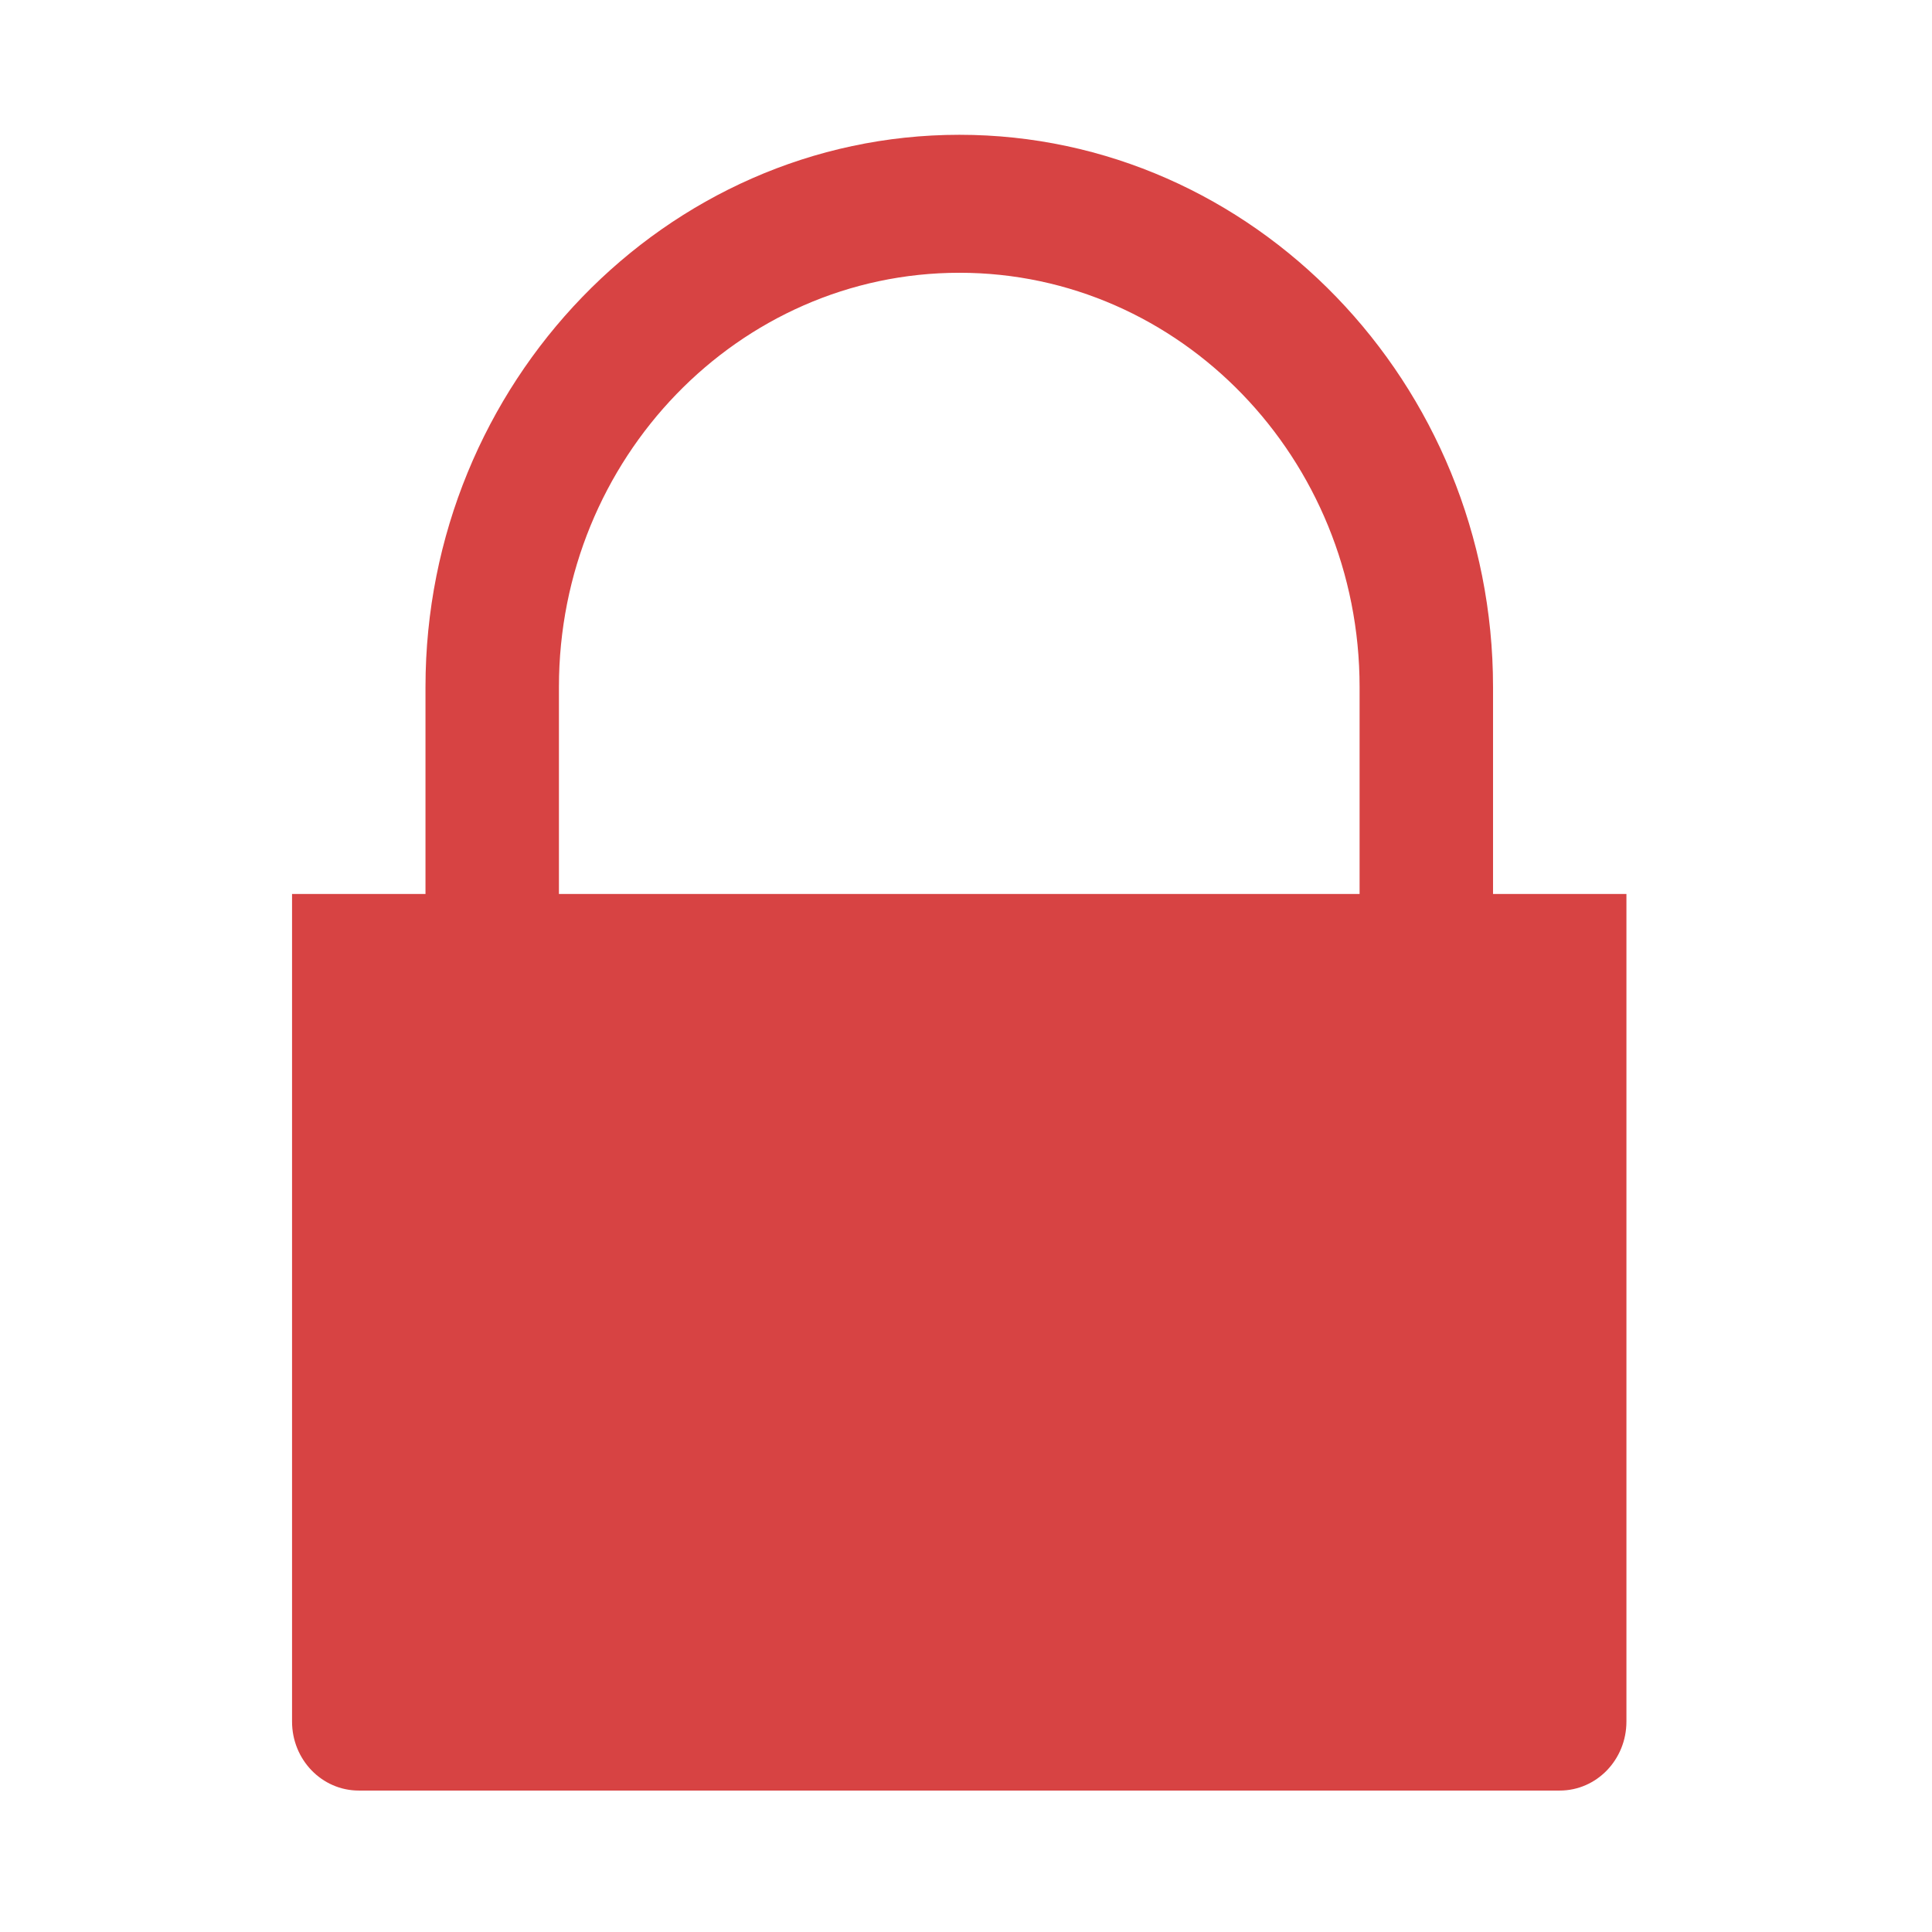 <?xml version="1.0" encoding="utf-8"?>
<!-- Generator: Adobe Illustrator 15.1.0, SVG Export Plug-In . SVG Version: 6.00 Build 0)  -->
<!DOCTYPE svg PUBLIC "-//W3C//DTD SVG 1.1//EN" "http://www.w3.org/Graphics/SVG/1.1/DTD/svg11.dtd">
<svg version="1.1" id="Layer_1" xmlns="http://www.w3.org/2000/svg" xmlns:xlink="http://www.w3.org/1999/xlink" x="0px" y="0px"
	 width="43px" height="43px" viewBox="-6.5 -3 43 43" enable-background="new -6.5 -3 43 43" xml:space="preserve">
<title>5D6130F2-FD5A-4EFD-8E81-C4B8E2D8D239</title>
<desc>Created with sketchtool.</desc>
<g id="Sandbox">
	<g id="Top-Fold" transform="translate(-1128, -536)">
		<g transform="translate(-256, 88)">
			<g id="Technology-Group" transform="translate(990, 420)">
				<g id="Security" transform="translate(360, 0)">
					<g id="Group-20">
						<g id="icon-security" transform="translate(34, 28)">
							<path id="Fill-1" fill="#D74343" d="M5.94,12.289c0-5.083,3.999-9.218,8.915-9.218c4.913,0,8.905,4.135,8.905,9.218v4.608
								H5.94V12.289z M26.73,16.897v-4.608C26.73,5.531,21.39,0,14.854,0C8.317,0,2.97,5.531,2.97,12.289v4.608H0v18.419
								c0,0.85,0.665,1.536,1.485,1.536h26.73c0.82,0,1.484-0.687,1.484-1.536V16.897H26.73z"/>
						</g>
					</g>
				</g>
			</g>
		</g>
	</g>
</g>
</svg>
